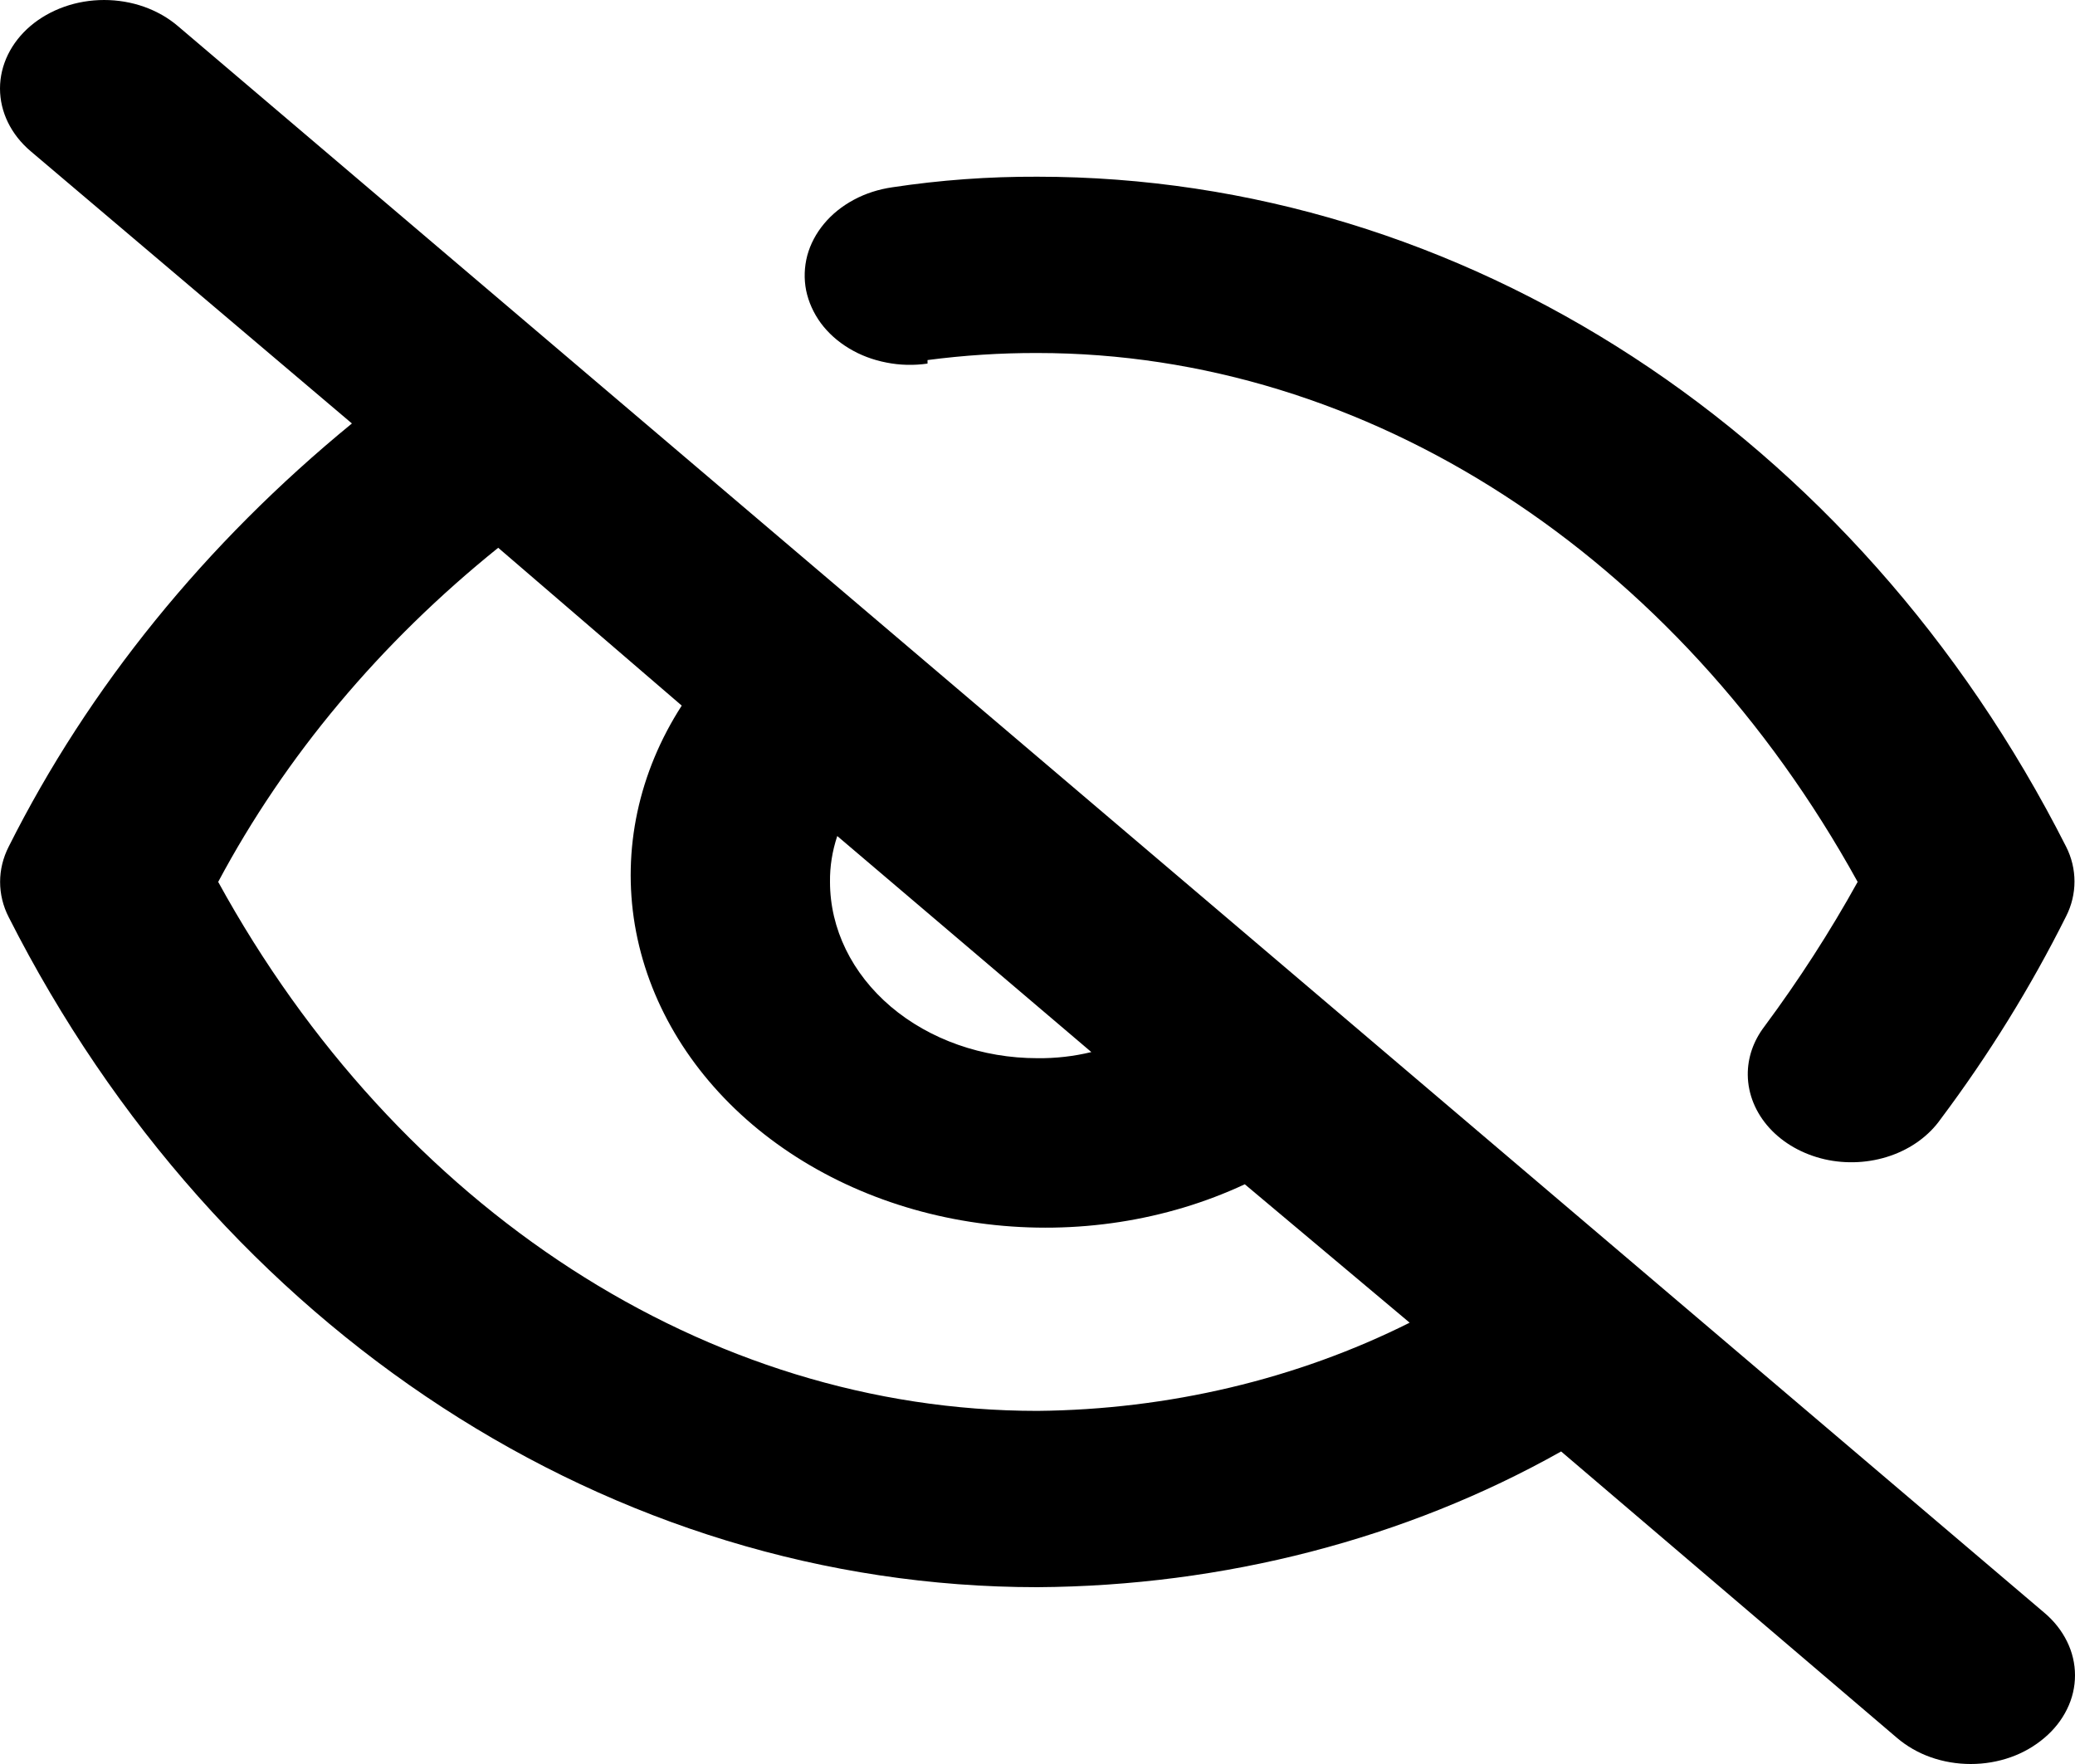 <svg width="20" height="17" viewBox="0 0 20 17" fill="none" xmlns="http://www.w3.org/2000/svg">
<path d="M8.94 3.47C9.29 3.424 9.644 3.401 9.999 3.402C13.178 3.402 16.166 5.347 17.905 8.499C17.639 8.979 17.339 9.444 17.006 9.893C16.9 10.032 16.844 10.194 16.846 10.36C16.848 10.545 16.922 10.725 17.055 10.871C17.189 11.018 17.375 11.123 17.586 11.172C17.796 11.22 18.02 11.208 18.222 11.138C18.424 11.068 18.593 10.944 18.705 10.785C19.171 10.163 19.575 9.509 19.914 8.831C19.968 8.725 19.995 8.61 19.995 8.495C19.995 8.38 19.968 8.265 19.914 8.159C17.895 4.175 14.097 1.703 9.999 1.703C9.53 1.701 9.062 1.735 8.6 1.805C8.469 1.824 8.343 1.864 8.23 1.925C8.118 1.985 8.02 2.063 7.943 2.156C7.866 2.248 7.811 2.352 7.781 2.462C7.752 2.573 7.748 2.687 7.77 2.799C7.793 2.91 7.841 3.017 7.911 3.113C7.982 3.209 8.075 3.292 8.183 3.357C8.292 3.423 8.414 3.469 8.544 3.494C8.674 3.52 8.808 3.523 8.94 3.504V3.47ZM1.713 0.25C1.62 0.171 1.509 0.108 1.388 0.065C1.266 0.022 1.135 0 1.004 0C0.872 0 0.741 0.022 0.62 0.065C0.498 0.108 0.387 0.171 0.294 0.25C0.106 0.41 0 0.627 0 0.853C0 1.079 0.106 1.296 0.294 1.456L3.392 4.081C1.979 5.238 0.854 6.625 0.084 8.159C0.029 8.267 0.001 8.382 0.001 8.499C0.001 8.616 0.029 8.732 0.084 8.839C2.103 12.824 5.901 15.296 9.999 15.296C11.795 15.285 13.549 14.831 15.047 13.988L18.285 16.749C18.378 16.828 18.488 16.892 18.61 16.935C18.732 16.978 18.863 17 18.995 17C19.127 17 19.257 16.978 19.379 16.935C19.501 16.892 19.611 16.828 19.704 16.749C19.798 16.67 19.872 16.576 19.923 16.472C19.974 16.369 20 16.258 20 16.145C20 16.033 19.974 15.922 19.923 15.819C19.872 15.715 19.798 15.621 19.704 15.542L1.713 0.25ZM8.07 8.057L10.519 10.139C10.35 10.18 10.175 10.2 9.999 10.198C9.469 10.198 8.961 10.019 8.586 9.701C8.211 9.382 8 8.95 8 8.499C7.998 8.35 8.022 8.201 8.07 8.057ZM9.999 13.597C6.821 13.597 3.832 11.651 2.103 8.499C2.749 7.288 3.665 6.194 4.802 5.279L6.571 6.8C6.155 7.445 5.997 8.187 6.119 8.914C6.242 9.642 6.639 10.316 7.25 10.836C7.862 11.356 8.655 11.693 9.511 11.797C10.367 11.901 11.24 11.767 11.998 11.413L13.587 12.747C12.499 13.292 11.262 13.585 9.999 13.597Z" fill="black"/>
</svg>
